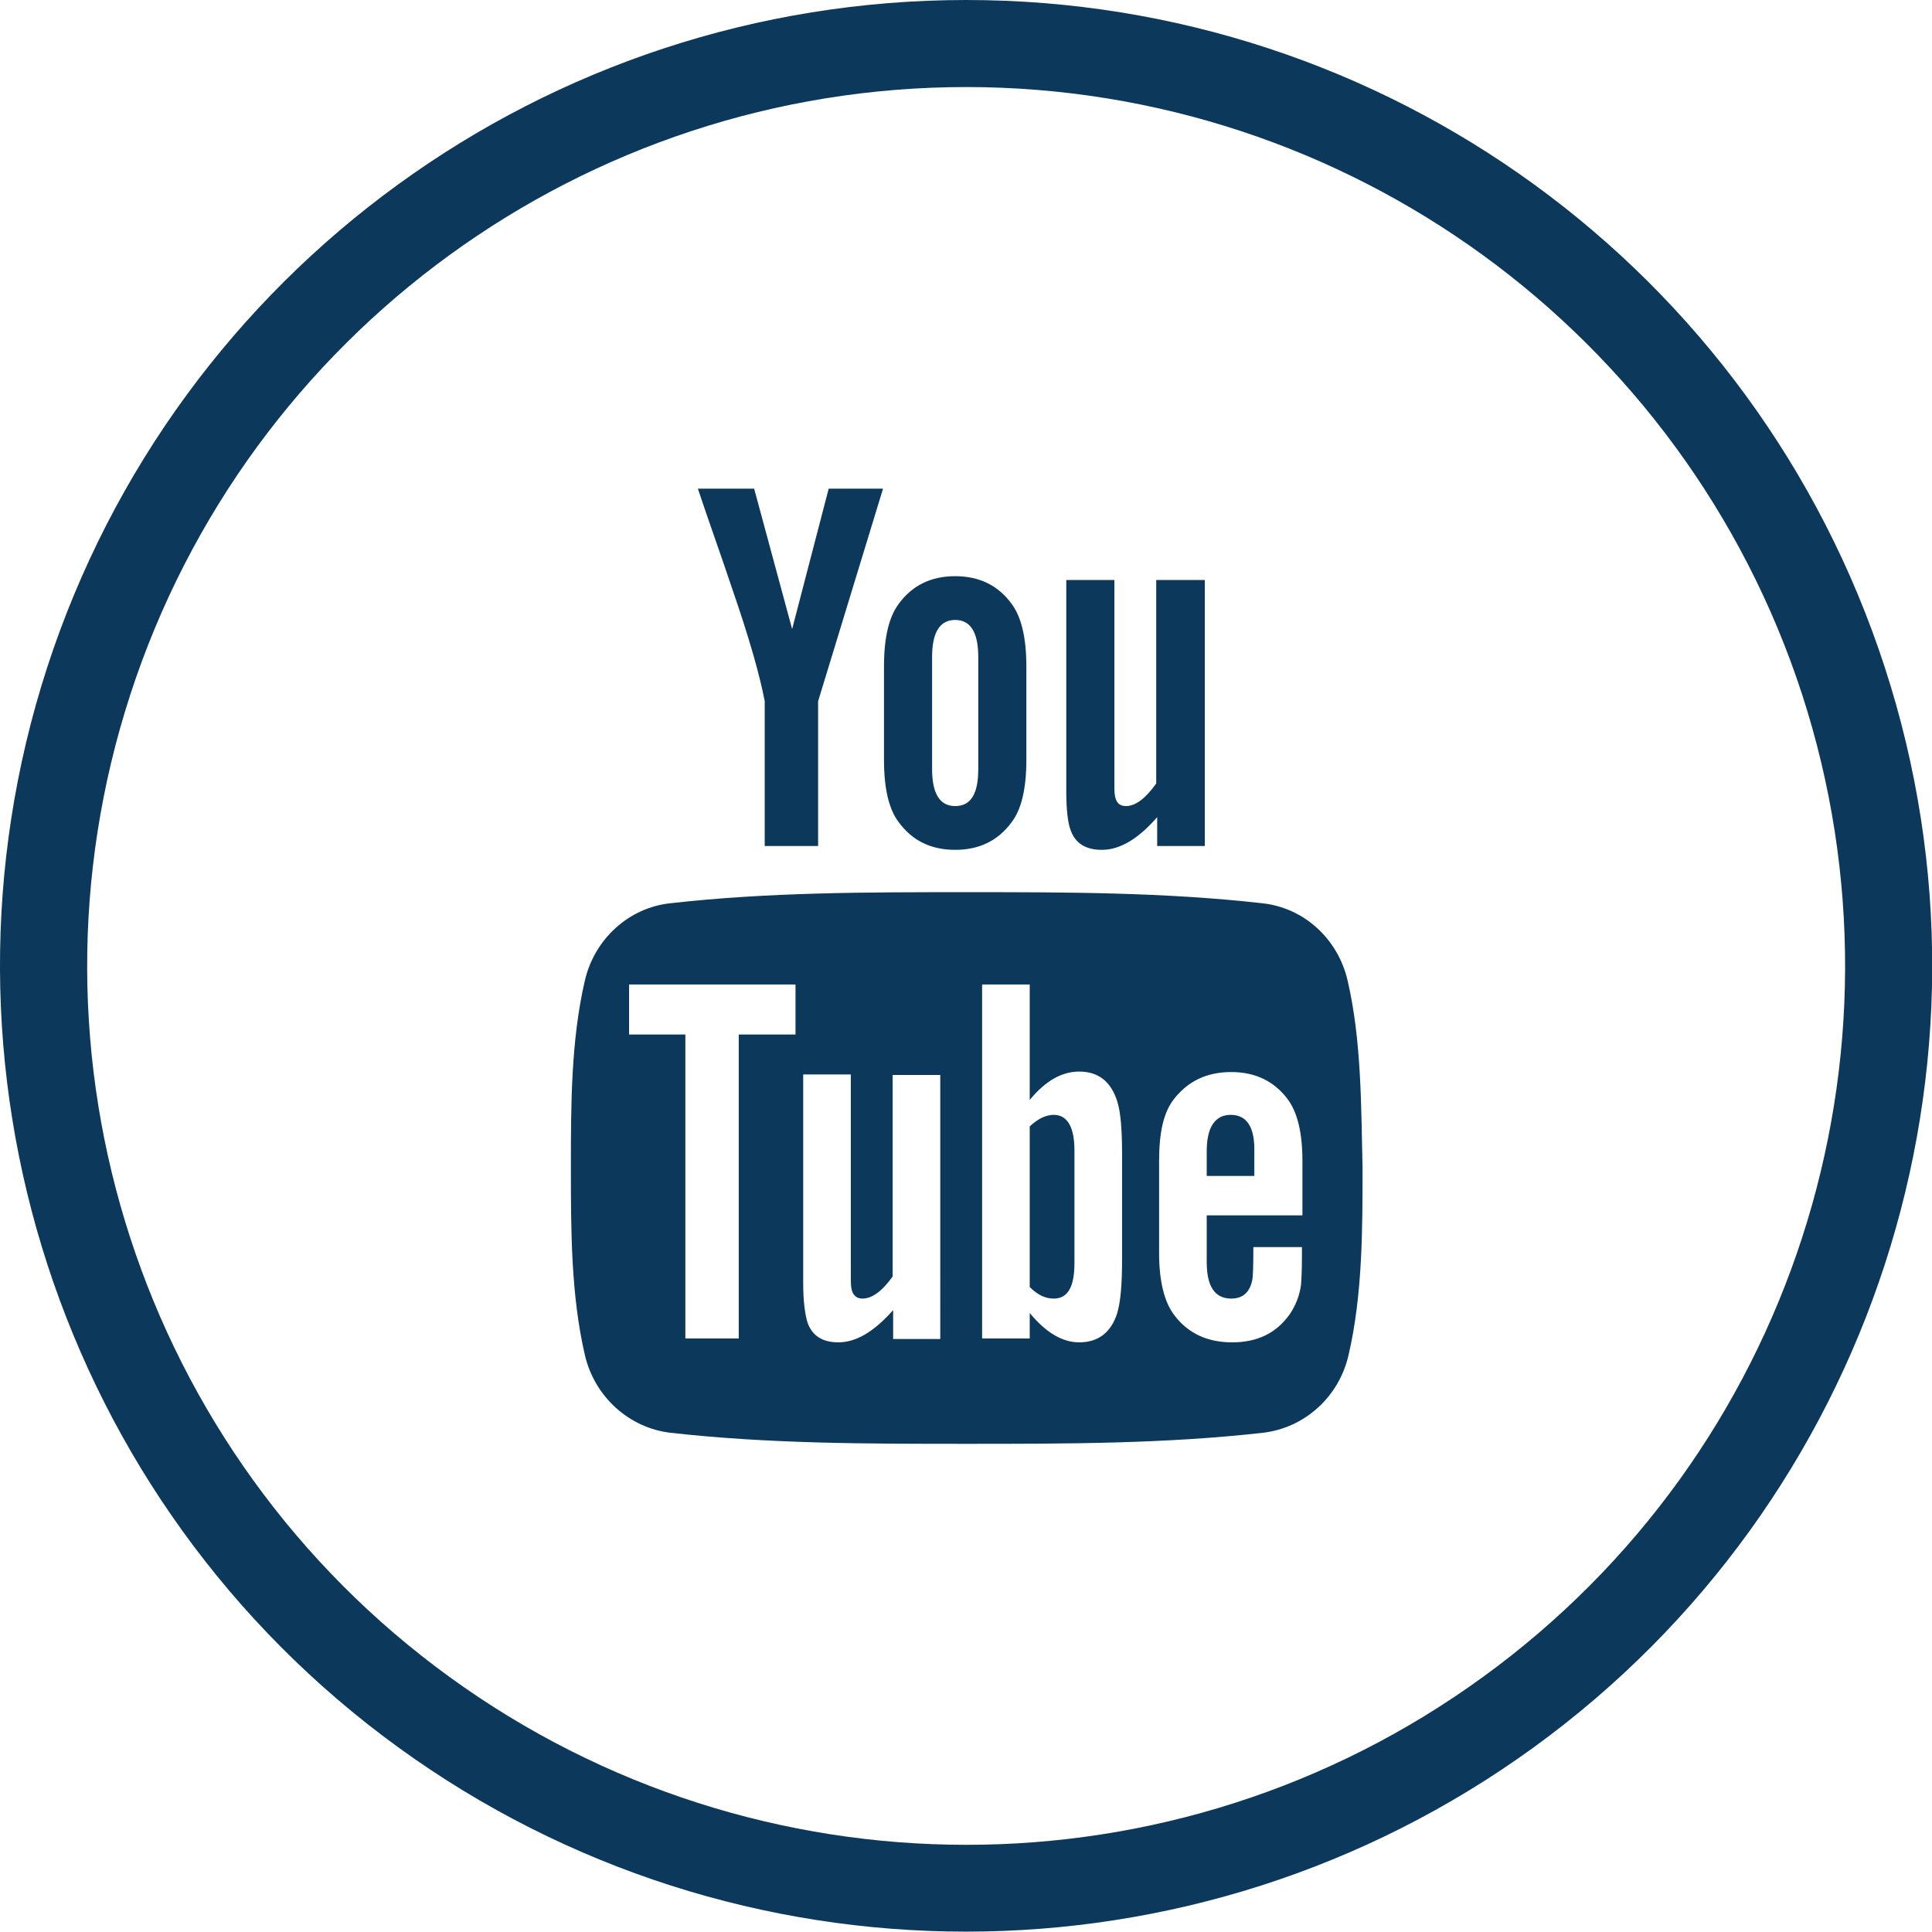 <?xml version="1.0" encoding="utf-8"?>
<!-- Generator: Adobe Illustrator 25.0.1, SVG Export Plug-In . SVG Version: 6.00 Build 0)  -->
<svg version="1.1" id="Hobbies" xmlns="http://www.w3.org/2000/svg" xmlns:xlink="http://www.w3.org/1999/xlink" x="0px" y="0px"
	 viewBox="0 0 40.17 40.17" style="enable-background:new 0 0 40.17 40.17;" xml:space="preserve">
<style type="text/css">
	.st0{fill:#0C395B;}
</style>
<g>
	<g>
		<path class="st0" d="M39.19,13.88c2.69,8.27-0.26,17.34-7.3,22.45c-7.04,5.11-16.57,5.11-23.61,0s-9.98-14.18-7.3-22.45
			C3.67,5.6,11.38,0,20.09,0S36.5,5.6,39.19,13.88z M20.09,1.81c-7.92,0-14.93,5.1-17.38,12.63c-2.45,7.53,0.23,15.78,6.64,20.43
			c6.41,4.65,15.08,4.65,21.48,0c6.41-4.65,9.08-12.9,6.64-20.43C35.02,6.91,28,1.81,20.09,1.81z"/>
	</g>
	<g>
		<path class="st0" d="M18.36,10.16h-1.13l-0.76,2.92l-0.79-2.92h-1.17c0.23,0.69,0.48,1.38,0.71,2.07
			c0.36,1.04,0.58,1.82,0.68,2.35v3.01h1.11v-3.01L18.36,10.16z M21.34,15.8v-1.94c0-0.59-0.1-1.03-0.31-1.31
			c-0.28-0.38-0.67-0.57-1.17-0.57c-0.5,0-0.89,0.19-1.17,0.57c-0.21,0.28-0.31,0.71-0.31,1.31v1.94c0,0.59,0.1,1.03,0.31,1.3
			c0.28,0.38,0.67,0.57,1.17,0.57c0.5,0,0.89-0.19,1.17-0.57C21.24,16.83,21.34,16.39,21.34,15.8z M20.34,15.99
			c0,0.51-0.15,0.77-0.48,0.77c-0.32,0-0.48-0.26-0.48-0.77v-2.33c0-0.51,0.16-0.77,0.48-0.77c0.32,0,0.48,0.26,0.48,0.77V15.99z
			 M25.05,17.6v-5.54h-1.01v4.23c-0.22,0.31-0.43,0.47-0.63,0.47c-0.14,0-0.21-0.08-0.23-0.23c-0.01-0.03-0.01-0.16-0.01-0.39v-4.08
			h-1v4.38c0,0.39,0.03,0.66,0.09,0.82c0.1,0.28,0.32,0.41,0.65,0.41c0.37,0,0.75-0.22,1.15-0.68v0.6H25.05z"/>
		<g>
			<path class="st0" d="M21.91,23.18c-0.16,0-0.33,0.08-0.5,0.24v3.34c0.17,0.17,0.33,0.24,0.5,0.24c0.29,0,0.43-0.24,0.43-0.74
				v-2.34C22.34,23.43,22.19,23.18,21.91,23.18z"/>
			<path class="st0" d="M25.59,23.18c-0.33,0-0.5,0.26-0.5,0.76v0.51h0.99v-0.51C26.09,23.43,25.92,23.18,25.59,23.18z"/>
			<path class="st0" d="M28.02,20.39c-0.2-0.87-0.91-1.52-1.78-1.61c-2.04-0.23-4.1-0.23-6.15-0.23c-2.05,0-4.12,0-6.15,0.23
				c-0.86,0.09-1.58,0.74-1.78,1.61c-0.29,1.25-0.29,2.6-0.29,3.89c0,1.28,0,2.64,0.29,3.89c0.2,0.87,0.92,1.52,1.78,1.62
				c2.04,0.23,4.1,0.23,6.16,0.23c2.05,0,4.12,0,6.16-0.23c0.86-0.1,1.58-0.74,1.78-1.62c0.29-1.25,0.29-2.6,0.29-3.89
				C28.3,23,28.31,21.64,28.02,20.39z M16.55,21.51h-1.19v6.32h-1.11v-6.32h-1.17v-1.04h3.46V21.51z M19.56,27.84h-0.99v-0.6
				c-0.4,0.45-0.77,0.67-1.14,0.67c-0.32,0-0.54-0.13-0.64-0.41c-0.05-0.17-0.09-0.43-0.09-0.82v-4.34h0.99v4.04
				c0,0.23,0,0.35,0.01,0.39c0.02,0.15,0.1,0.23,0.23,0.23c0.2,0,0.41-0.15,0.63-0.46v-4.19h0.99V27.84z M23.33,26.19
				c0,0.51-0.03,0.87-0.1,1.11c-0.13,0.41-0.4,0.61-0.79,0.61c-0.35,0-0.69-0.2-1.03-0.61v0.53h-0.99v-7.36h0.99v2.4
				c0.32-0.39,0.66-0.59,1.03-0.59c0.4,0,0.66,0.21,0.79,0.62c0.07,0.22,0.1,0.58,0.1,1.1V26.19z M27.08,25.27h-1.99v0.97
				c0,0.51,0.17,0.76,0.51,0.76c0.24,0,0.39-0.13,0.44-0.4c0.01-0.05,0.02-0.27,0.02-0.67h1.01v0.15c0,0.32-0.01,0.54-0.02,0.64
				c-0.03,0.22-0.11,0.42-0.23,0.6c-0.28,0.4-0.68,0.59-1.2,0.59c-0.52,0-0.92-0.19-1.2-0.56c-0.21-0.27-0.32-0.71-0.32-1.29v-1.92
				c0-0.59,0.09-1.01,0.31-1.29c0.29-0.37,0.68-0.56,1.19-0.56c0.5,0,0.89,0.19,1.17,0.56c0.21,0.28,0.31,0.71,0.31,1.29V25.27z"/>
		</g>
	</g>
</g>
</svg>
